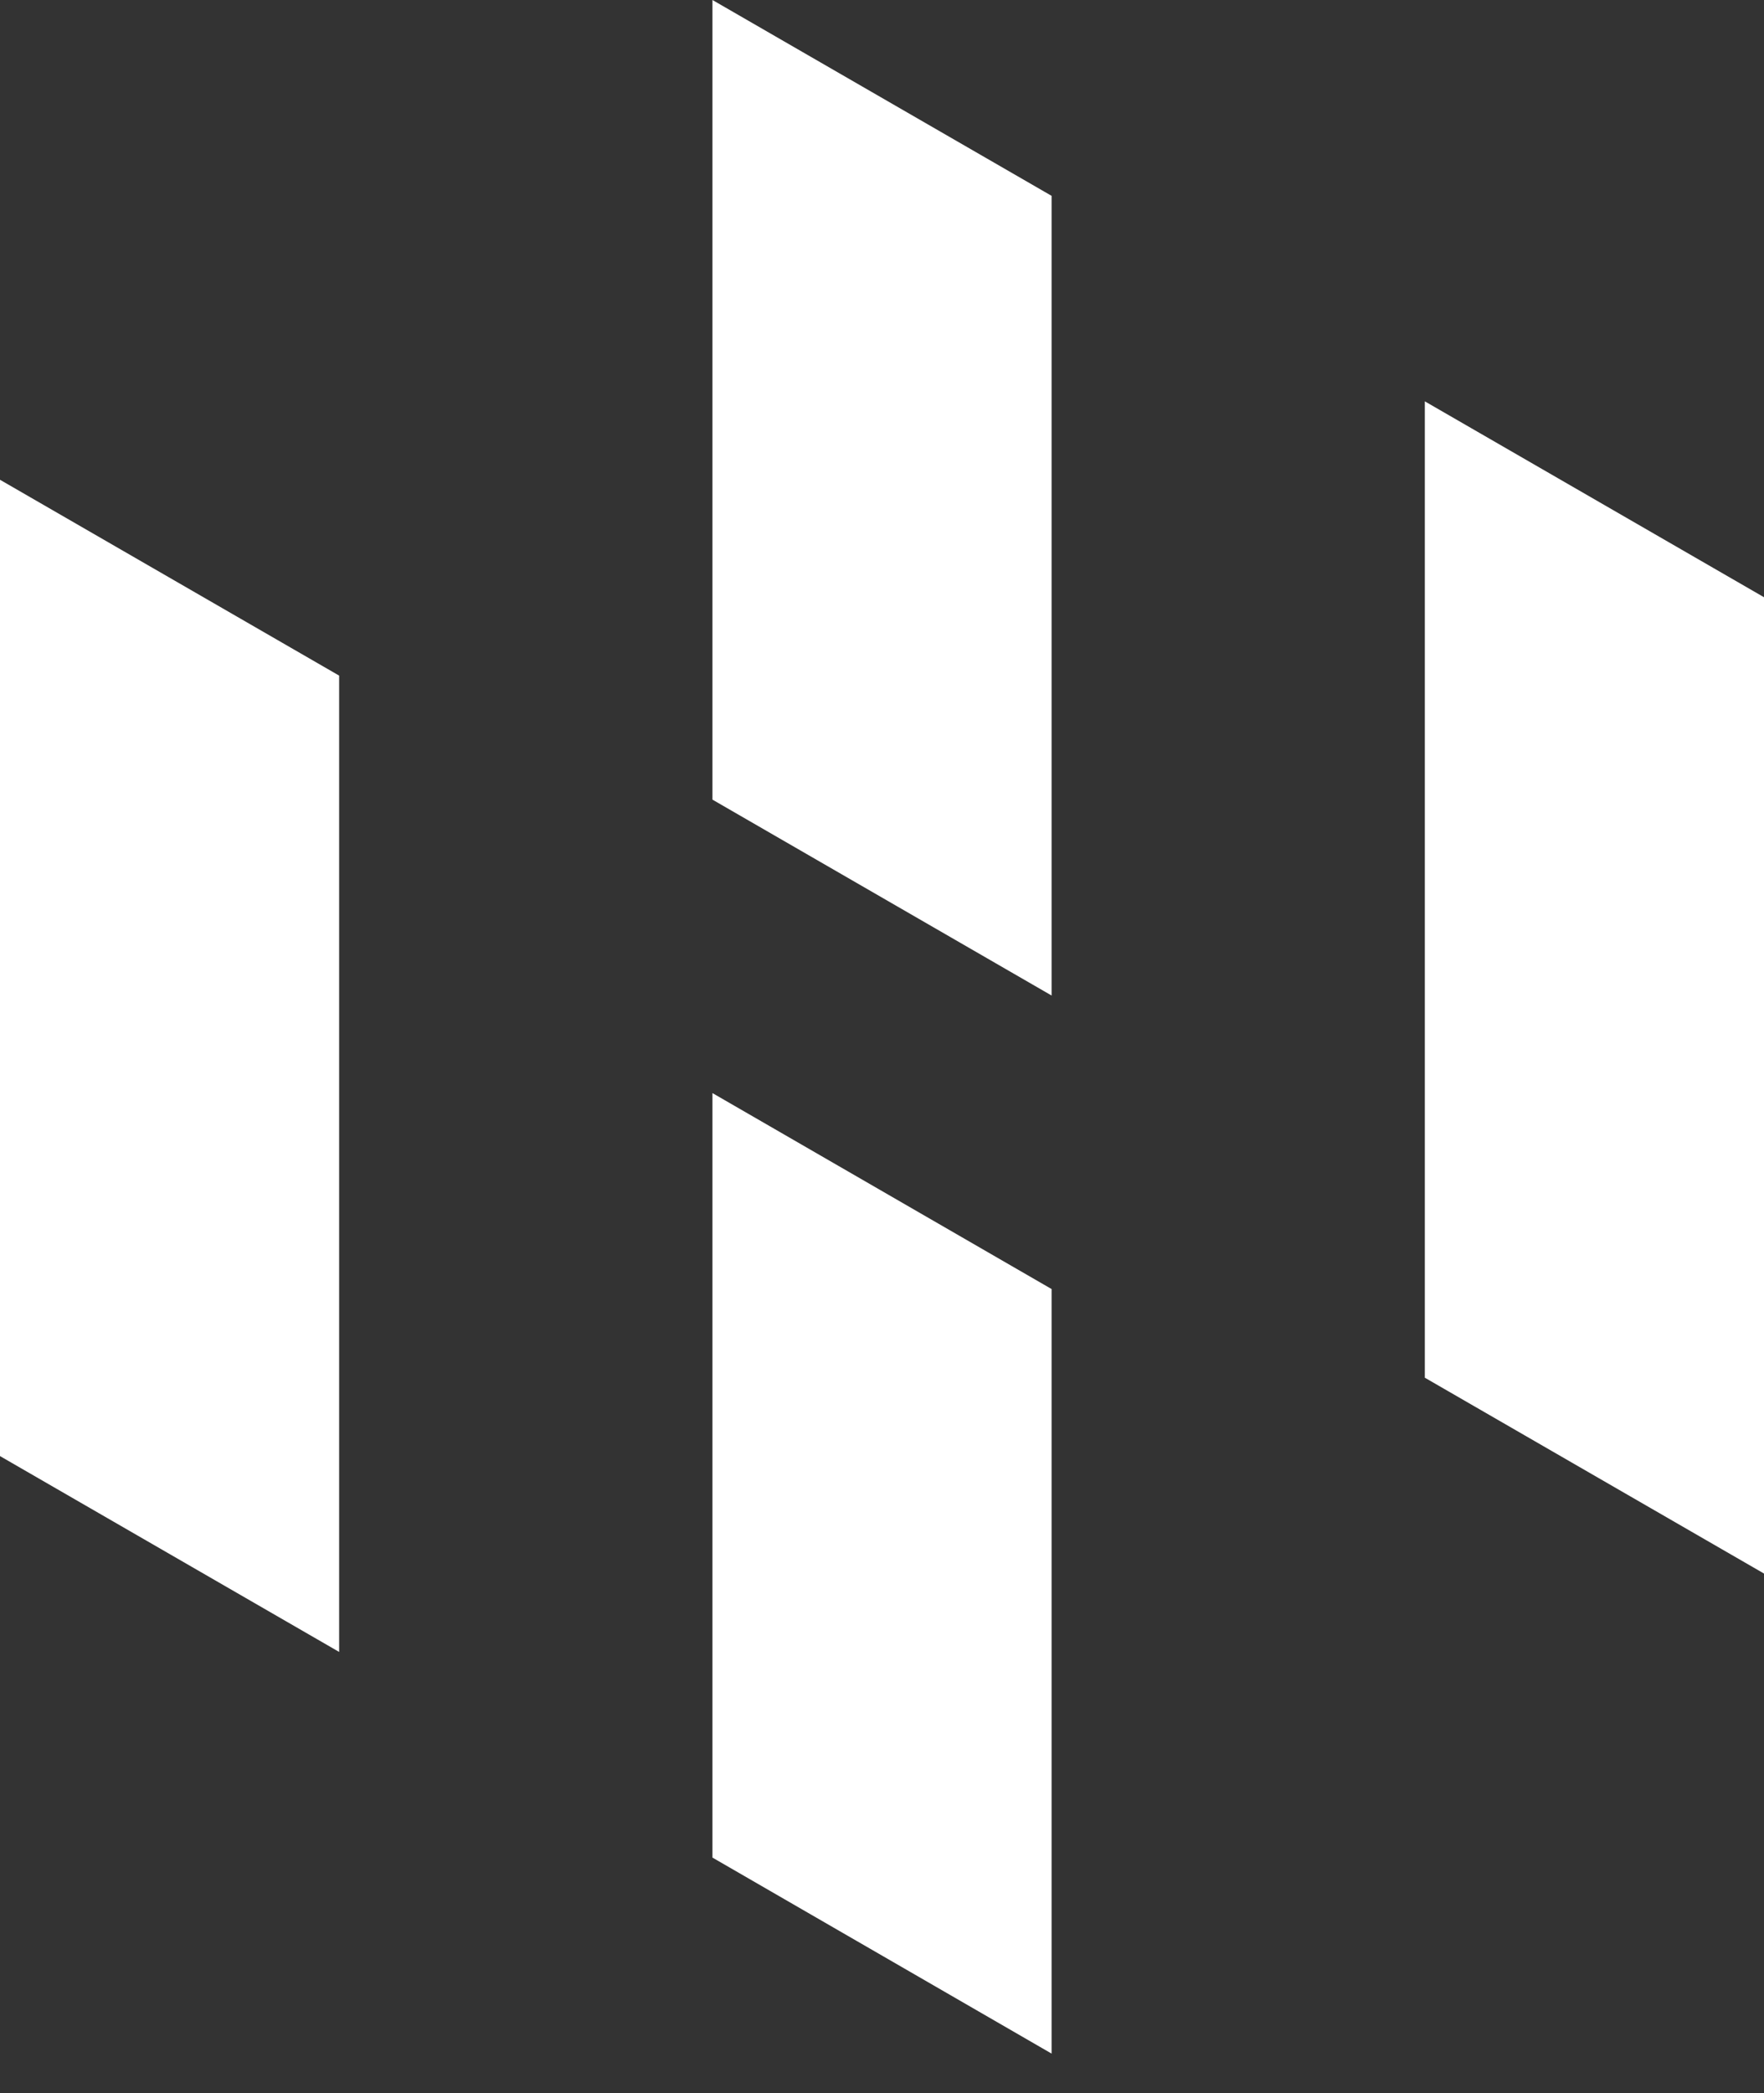 <svg width="43" height="51" viewBox="0 0 43 51" fill="none" xmlns="http://www.w3.org/2000/svg">
<rect x="0" y="0" width="43" height="51" fill="#333333" stroke="none"/>
<path fill-rule="evenodd" clip-rule="evenodd" d="M17.367 19.484L25.634 24.257V4.772L17.367 0V19.484Z" fill="white"/>
<path fill-rule="evenodd" clip-rule="evenodd" d="M25.634 31.409L17.367 26.634V45.262L25.634 50.038V31.409Z" fill="white"/>
<path fill-rule="evenodd" clip-rule="evenodd" d="M34.732 9.779V33.569L43 38.341V14.552L34.732 9.779Z" fill="white"/>
<path fill-rule="evenodd" clip-rule="evenodd" d="M8.267 40.251V16.462L0 11.69V35.479L8.267 40.251Z" fill="white"/>
</svg>
